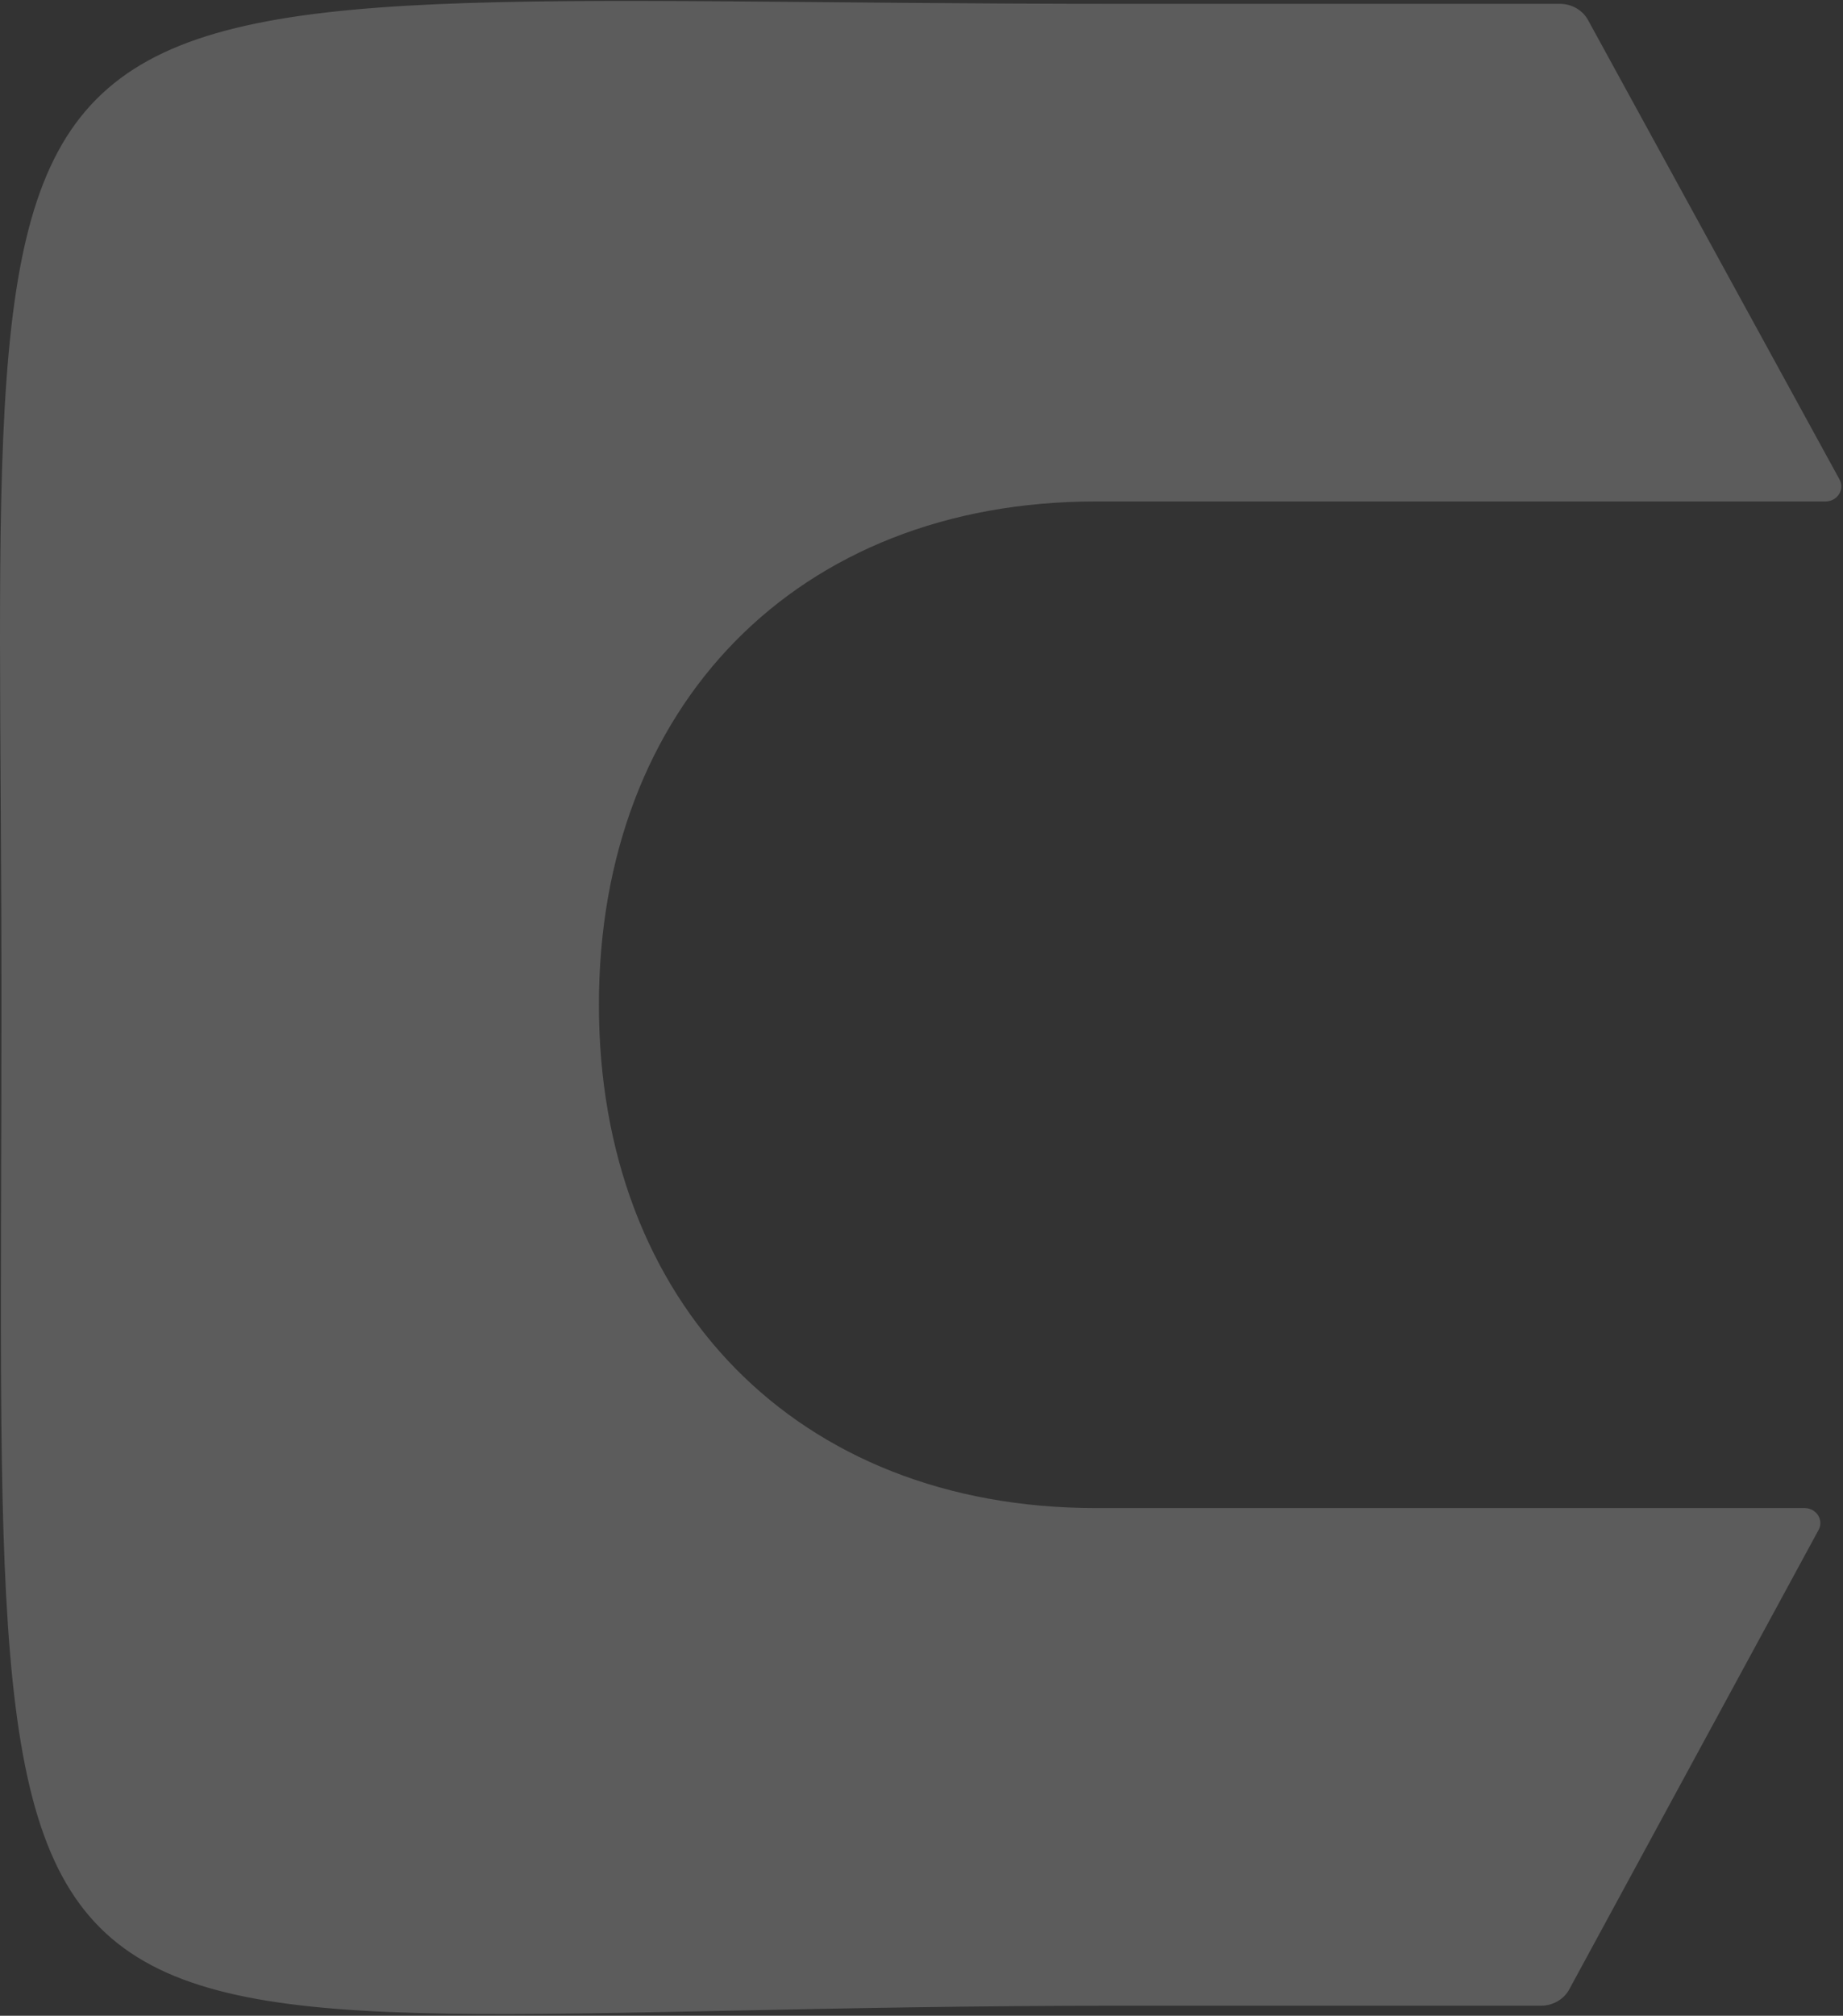 <?xml version="1.0" encoding="UTF-8"?>
<svg xmlns="http://www.w3.org/2000/svg" width="1027" height="1123" viewBox="0 0 1027 1123" fill="none">
  <rect x="0" y="0" width="1027" height="1123" fill="#333333" stroke="none"/>
  <path opacity="0.2" d="M874.463 1108.28L1013.4 852.326C1016.42 846.77 1012.15 840.152 1005.53 840.152H610.589C444.127 840.152 333.74 726.095 333.74 559.761C333.74 393.427 444.159 279.37 610.589 279.37H1017.22C1023.84 279.37 1028.11 272.722 1025.09 267.166L884.933 11.184C881.882 5.628 875.844 2.137 869.228 2.137H624.625C-48.728 2.137 0.815 -58.3 0.815 559.761C0.815 1210.87 -34.228 1117.39 624.625 1117.39H858.726C865.374 1117.39 871.444 1113.86 874.463 1108.28Z" fill="white"></path>
</svg>

